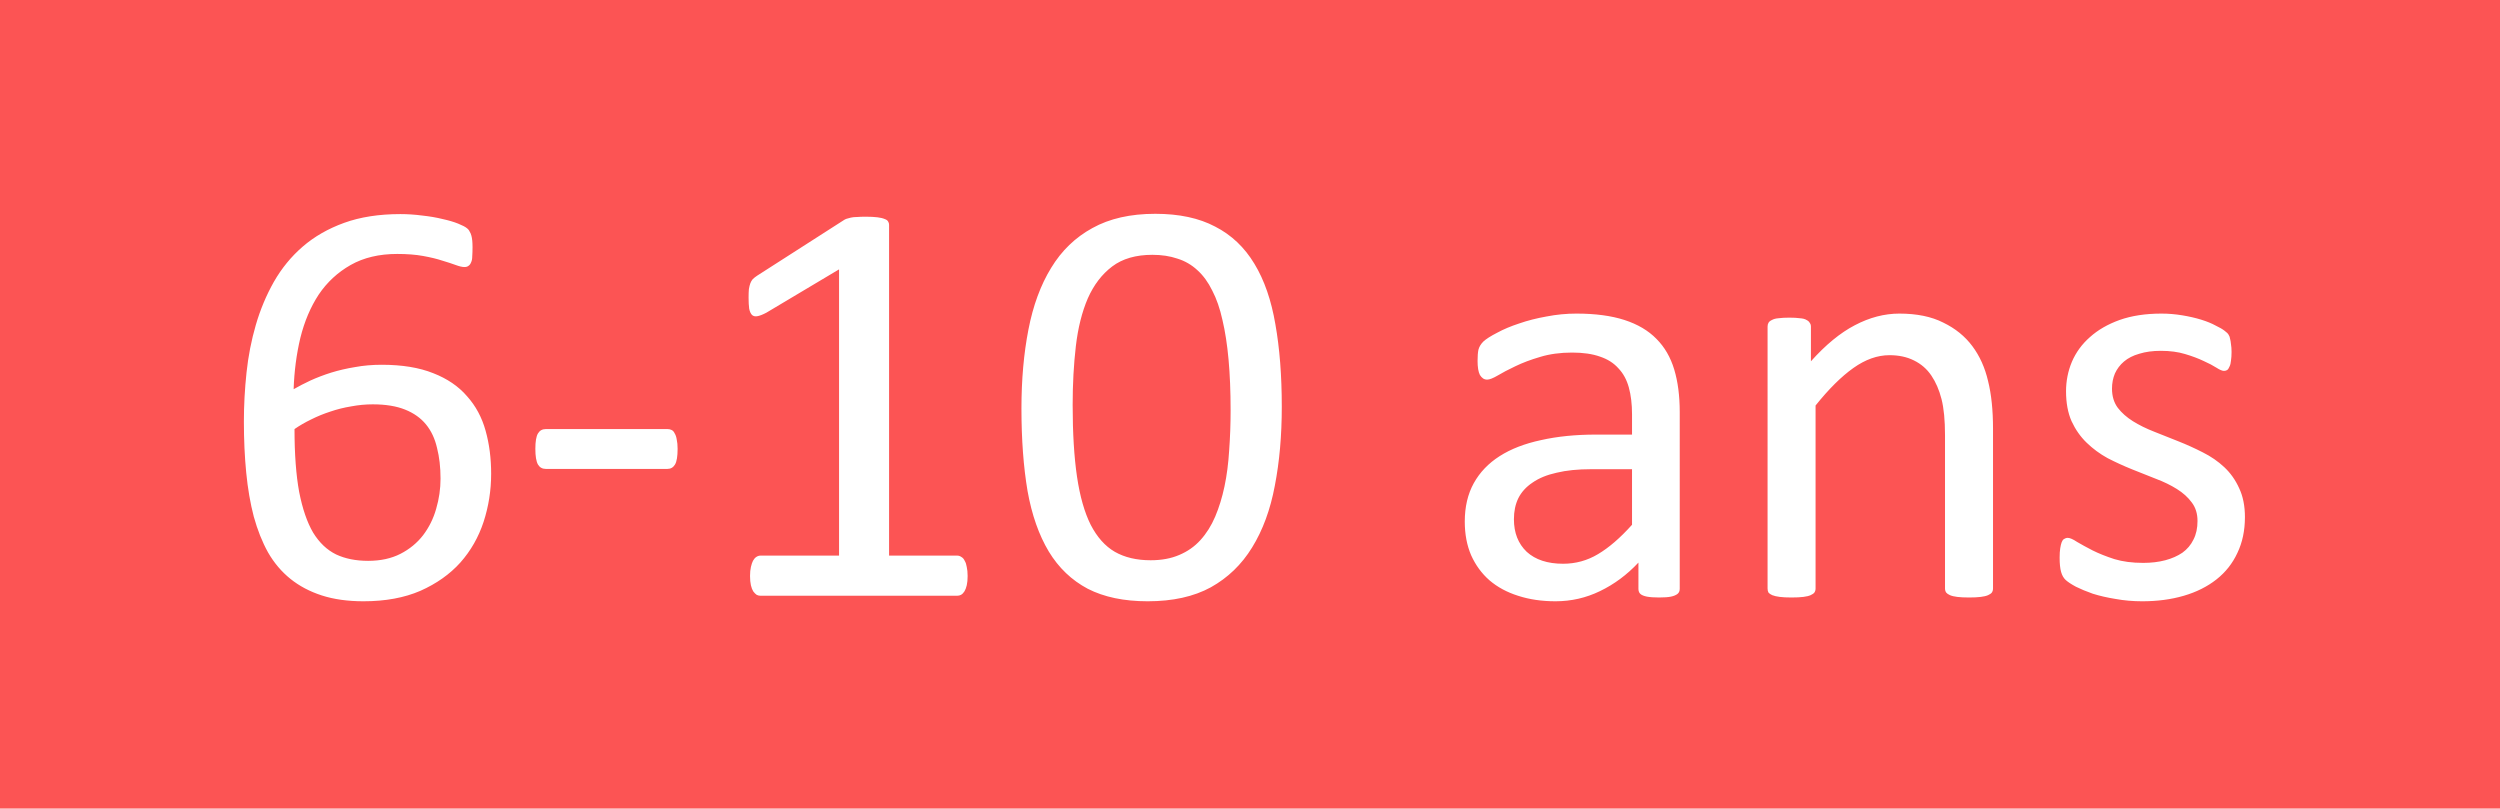 <svg viewBox="0 0 235 76" xmlns="http://www.w3.org/2000/svg"><g class="layer"><path fill="#fc5454" d="M0 0h235v76H0z"/><g aria-label="6-10 ans" style="font-size:56px;font-family:Calibri;fill:#fff"><path d="M46.168 44.543q0 2.324-.711 4.512-.71 2.16-2.187 3.828-1.477 1.64-3.747 2.652-2.27.985-5.359.985-2.215 0-3.91-.547-1.695-.547-2.953-1.559-1.258-1.012-2.106-2.488-.82-1.477-1.34-3.364-.492-1.886-.71-4.128-.22-2.243-.22-4.813 0-2.27.247-4.594.246-2.324.875-4.484t1.695-4.047q1.094-1.914 2.707-3.308 1.64-1.422 3.91-2.243 2.27-.82 5.278-.82 1.011 0 2.05.137 1.04.11 1.915.328.875.191 1.476.437.602.246.793.41.191.137.274.329.109.164.164.382.054.192.082.465.027.246.027.63 0 .491-.027.847 0 .355-.11.574-.082.219-.246.328-.137.11-.383.11-.3 0-.82-.192-.52-.191-1.258-.41-.738-.246-1.804-.438-1.04-.19-2.434-.19-2.543 0-4.375 1.038-1.832 1.04-3.008 2.79-1.148 1.75-1.723 4.073-.546 2.297-.628 4.813.71-.41 1.585-.82.903-.41 1.942-.739 1.066-.328 2.242-.52 1.176-.218 2.516-.218 2.87 0 4.84.793 1.968.766 3.171 2.16 1.23 1.367 1.75 3.254.52 1.86.52 4.047zm-4.758.437q0-1.585-.328-2.87-.3-1.313-1.039-2.215-.738-.903-1.969-1.395-1.23-.492-3.035-.492-1.012 0-2.023.191-1.012.164-1.97.492-.929.301-1.804.739-.847.41-1.558.902 0 3.527.437 5.906.465 2.38 1.313 3.828.875 1.422 2.16 2.051 1.285.602 3.008.602 1.75 0 3.035-.657 1.285-.656 2.133-1.75.847-1.12 1.23-2.488.41-1.394.41-2.844zM63.695 42.191q0 1.067-.246 1.477-.246.41-.71.41h-11.43q-.493 0-.739-.41-.246-.438-.246-1.477 0-1.039.246-1.449.246-.41.739-.41h11.43q.218 0 .382.082.191.082.3.328.138.219.192.574.082.356.082.875zM90.957 54.14q0 .52-.082.876-.082.355-.219.574-.136.219-.328.328-.164.082-.355.082H71.488q-.191 0-.355-.082-.164-.11-.328-.328-.137-.219-.22-.574-.081-.356-.081-.875 0-.493.082-.848t.191-.574q.137-.246.301-.356.192-.136.41-.136h7.383V25.32l-6.836 4.075q-.52.273-.847.328-.301.054-.493-.11-.191-.191-.273-.601-.055-.41-.055-1.04 0-.464.028-.792.054-.328.136-.547.082-.219.219-.383.164-.164.41-.328l8.149-5.223q.109-.082.273-.136.164-.055.41-.11.246-.055.574-.055.329-.027.82-.027.657 0 1.094.055.438.054.684.164.246.082.328.246.082.137.082.3v31.09h6.399q.218 0 .41.137.191.11.3.356.137.219.192.574.082.355.082.848zM120.488 38.227q0 4.074-.656 7.437-.629 3.363-2.133 5.797-1.476 2.406-3.883 3.746-2.406 1.313-5.933 1.313-3.336 0-5.633-1.176-2.27-1.203-3.664-3.5-1.395-2.324-1.996-5.688-.574-3.39-.574-7.765 0-4.047.656-7.41.656-3.391 2.133-5.797 1.476-2.434 3.882-3.747 2.407-1.34 5.907-1.34 3.363 0 5.633 1.204 2.296 1.176 3.691 3.5 1.395 2.297 1.969 5.687.601 3.364.601 7.739zm-4.812.328q0-2.653-.192-4.758-.191-2.106-.574-3.719-.355-1.613-.957-2.762-.574-1.175-1.394-1.914-.82-.765-1.887-1.093-1.04-.356-2.352-.356-2.324 0-3.773 1.094-1.45 1.094-2.297 3.008-.82 1.914-1.121 4.484-.3 2.57-.3 5.523 0 3.965.41 6.754.41 2.762 1.284 4.512.903 1.75 2.27 2.543 1.395.793 3.363.793 1.532 0 2.68-.492 1.176-.492 1.996-1.395.848-.93 1.395-2.215.546-1.285.875-2.843.328-1.559.437-3.364.137-1.832.137-3.8zM157.895 55.344q0 .328-.22.492-.218.164-.6.246-.384.082-1.122.082-.71 0-1.148-.082-.41-.082-.602-.246-.191-.164-.191-.492v-2.461q-1.614 1.722-3.61 2.68-1.968.957-4.183.957-1.942 0-3.528-.52-1.558-.492-2.68-1.45-1.093-.956-1.722-2.35-.601-1.395-.601-3.173 0-2.078.847-3.609.848-1.531 2.434-2.543 1.586-1.012 3.883-1.504 2.296-.52 5.168-.52h3.39v-1.913q0-1.422-.3-2.516-.301-1.094-.985-1.805-.656-.738-1.723-1.094-1.066-.382-2.625-.382-1.668 0-3.007.41-1.313.383-2.325.875-.984.465-1.668.875-.656.383-.984.383-.219 0-.383-.11t-.3-.328q-.11-.219-.165-.547-.054-.355-.054-.765 0-.684.082-1.067.109-.41.464-.765.383-.356 1.286-.82.902-.493 2.078-.876 1.176-.41 2.57-.656 1.395-.273 2.816-.273 2.653 0 4.512.601 1.86.602 3.008 1.777 1.148 1.149 1.668 2.872.52 1.722.52 4.02zm-4.485-11.239h-3.855q-1.86 0-3.227.329-1.367.3-2.27.93-.902.6-1.34 1.476-.41.847-.41 1.969 0 1.914 1.204 3.062 1.23 1.121 3.418 1.121 1.777 0 3.28-.902 1.532-.903 3.2-2.762zM187.344 55.316q0 .22-.11.383-.109.137-.355.246-.246.11-.684.164-.437.055-1.093.055-.684 0-1.122-.055-.437-.054-.683-.164-.246-.11-.356-.246-.109-.164-.109-.383v-14.41q0-2.105-.328-3.39-.328-1.286-.957-2.215-.629-.93-1.64-1.422-.985-.492-2.298-.492-1.695 0-3.39 1.203-1.696 1.203-3.555 3.527v17.2q0 .218-.11.382-.109.137-.355.246-.246.11-.683.164-.438.055-1.121.055-.657 0-1.094-.055-.438-.054-.711-.164-.246-.11-.356-.246-.082-.164-.082-.383V30.707q0-.219.082-.355.082-.164.328-.274.247-.137.63-.164.382-.055 1.011-.055.602 0 .984.055.41.027.63.164.218.11.3.274.11.136.11.355v3.254q2.078-2.324 4.128-3.39 2.079-1.094 4.184-1.094 2.461 0 4.129.847 1.695.82 2.734 2.215 1.04 1.395 1.477 3.281.465 1.86.465 4.485zM211.023 48.617q0 1.887-.71 3.363-.684 1.477-1.97 2.489-1.284 1.011-3.062 1.531-1.777.52-3.91.52-1.312 0-2.516-.22-1.175-.19-2.132-.491-.93-.329-1.586-.657-.657-.355-.957-.629-.301-.273-.438-.765t-.137-1.34q0-.52.055-.875t.137-.574q.082-.219.219-.301.164-.11.355-.11.3 0 .875.383.602.356 1.45.793.874.438 2.05.82 1.176.356 2.707.356 1.149 0 2.078-.246.93-.246 1.614-.71.683-.493 1.039-1.231.382-.739.382-1.75 0-1.04-.546-1.75-.52-.711-1.395-1.258t-1.969-.957q-1.093-.438-2.27-.903-1.148-.464-2.269-1.039-1.094-.601-1.969-1.449-.875-.847-1.421-2.023-.52-1.176-.52-2.817 0-1.449.547-2.761.574-1.34 1.695-2.325 1.121-1.011 2.79-1.613 1.695-.601 3.937-.601.984 0 1.969.164.984.164 1.777.41.793.246 1.34.547.574.273.847.492.301.219.383.383.11.164.137.382.055.192.082.493.055.3.055.738 0 .465-.055.82-.027.328-.137.547-.082.219-.219.328-.136.082-.3.082-.246 0-.711-.3-.465-.301-1.203-.63-.739-.355-1.75-.656-.985-.3-2.27-.3-1.148 0-2.023.273-.875.246-1.45.738-.546.465-.847 1.121-.274.657-.274 1.422 0 1.067.547 1.805.547.71 1.422 1.258.875.547 1.996.984 1.121.438 2.27.902 1.175.465 2.297 1.04 1.148.574 2.023 1.394.875.82 1.395 1.969.546 1.148.546 2.734z"/></g></g></svg>